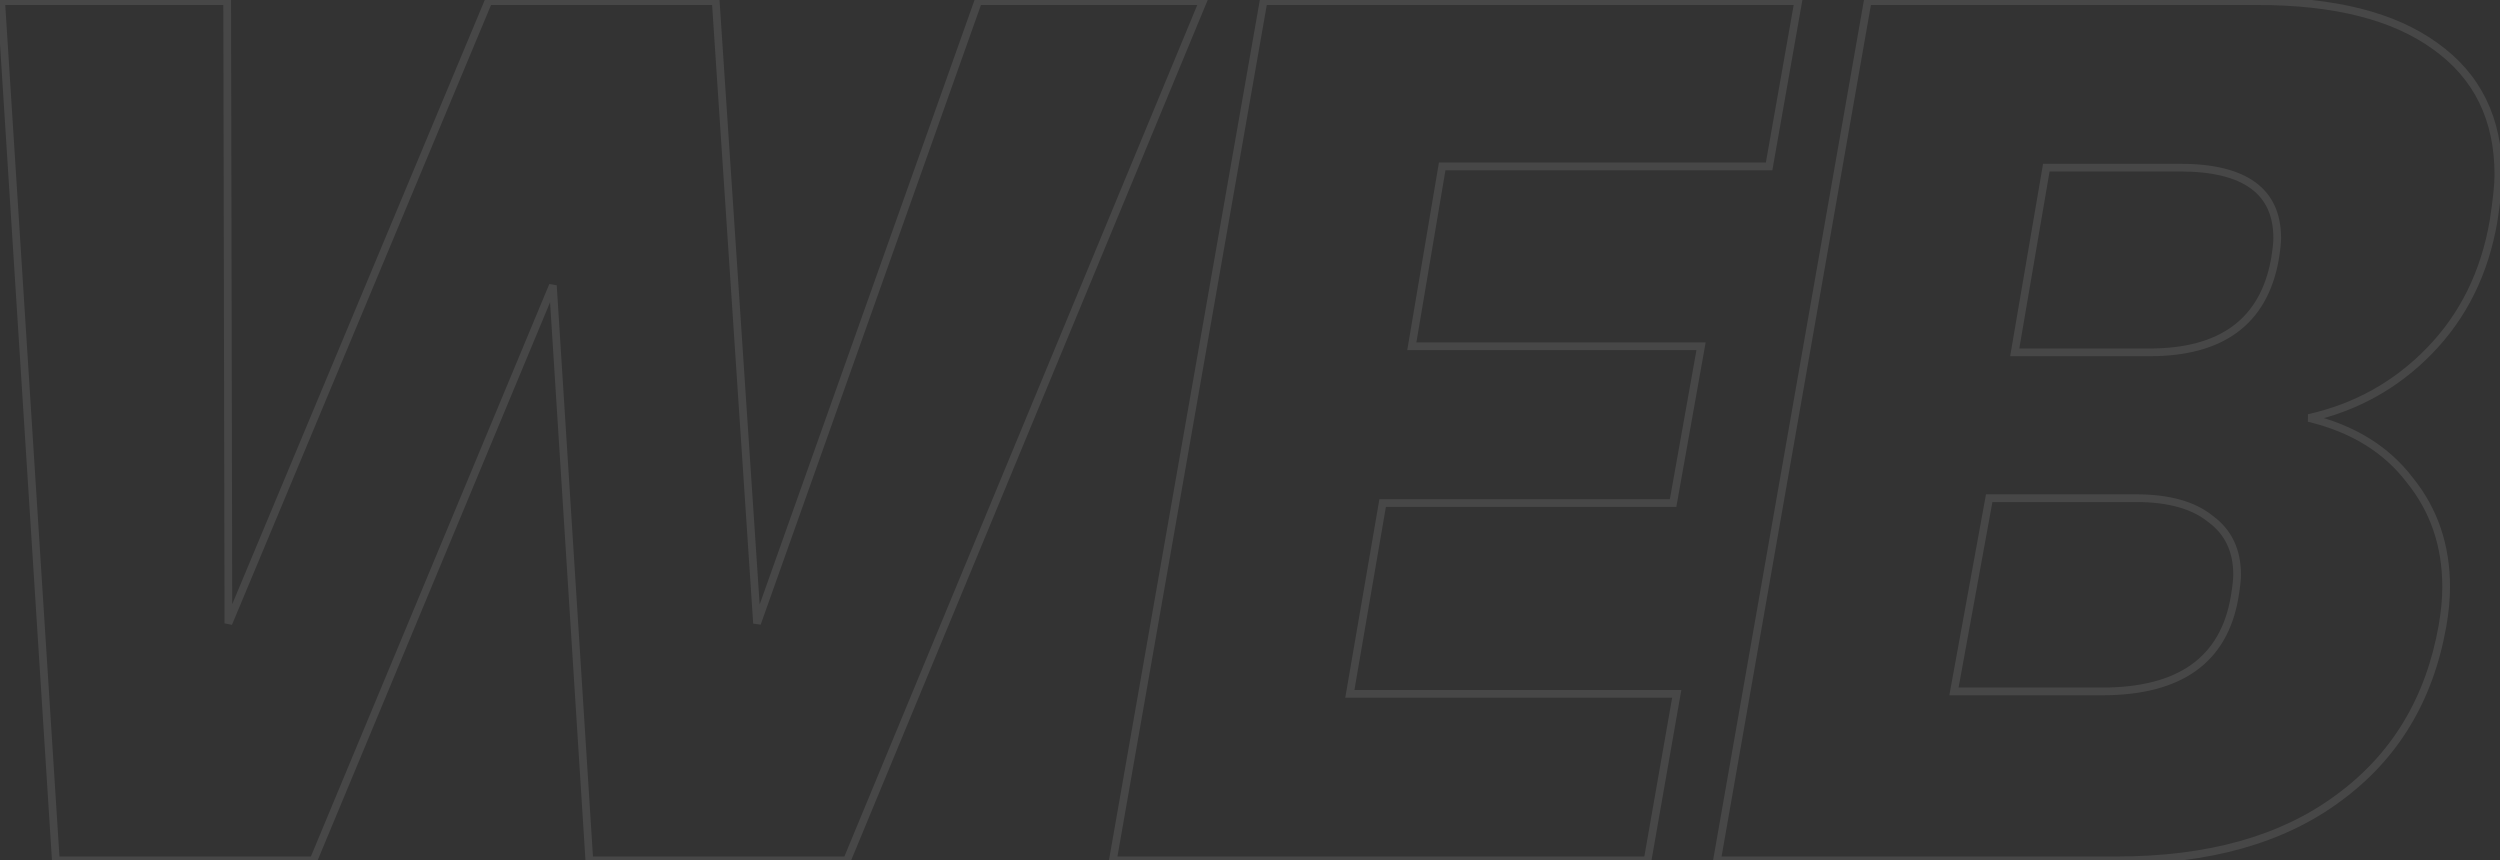 <?xml version="1.0" encoding="UTF-8"?> <svg xmlns="http://www.w3.org/2000/svg" width="648" height="223" viewBox="0 0 648 223" fill="none"><rect x="0" y="0" width="648" height="223" fill="#333333" stroke="none"/> <path opacity="0.1" d="M311.83 0.295L312.754 0.678L313.327 -0.705H311.83V0.295ZM219.535 223V224H220.203L220.459 223.383L219.535 223ZM152.755 223L151.757 223.063L151.816 224H152.755V223ZM143.305 74.005L144.303 73.942L142.382 73.621L143.305 74.005ZM81.25 223V224H81.917L82.173 223.384L81.25 223ZM14.47 223L13.472 223.064L13.532 224H14.47V223ZM0.295 0.295V-0.705H-0.771L-0.703 0.359L0.295 0.295ZM58.885 0.295L59.885 0.293L59.883 -0.705H58.885V0.295ZM59.2 161.575L58.2 161.577L60.123 161.961L59.2 161.575ZM126.61 0.295V-0.705H125.944L125.687 -0.091L126.61 0.295ZM185.515 0.295L186.513 0.229L186.451 -0.705H185.515V0.295ZM196.225 161.575L195.227 161.641L197.167 161.91L196.225 161.575ZM253.555 0.295V-0.705H252.849L252.613 -0.04L253.555 0.295ZM310.906 -0.088L218.611 222.617L220.459 223.383L312.754 0.678L310.906 -0.088ZM219.535 222H152.755V224H219.535V222ZM153.753 222.937L144.303 73.942L142.307 74.068L151.757 223.063L153.753 222.937ZM142.382 73.621L80.327 222.616L82.173 223.384L144.228 74.389L142.382 73.621ZM81.25 222H14.47V224H81.25V222ZM15.468 222.936L1.293 0.231L-0.703 0.359L13.472 223.064L15.468 222.936ZM0.295 1.295H58.885V-0.705H0.295V1.295ZM57.885 0.297L58.2 161.577L60.2 161.573L59.885 0.293L57.885 0.297ZM60.123 161.961L127.533 0.681L125.687 -0.091L58.277 161.189L60.123 161.961ZM126.61 1.295H185.515V-0.705H126.61V1.295ZM184.517 0.361L195.227 161.641L197.223 161.509L186.513 0.229L184.517 0.361ZM197.167 161.91L254.497 0.63L252.613 -0.04L195.283 161.24L197.167 161.91ZM253.555 1.295H311.83V-0.705H253.555V1.295ZM373.816 43.135V42.135H372.971L372.83 42.968L373.816 43.135ZM365.941 89.755L364.955 89.588L364.758 90.755H365.941V89.755ZM440.911 89.755L441.896 89.93L442.105 88.755H440.911V89.755ZM433.666 130.39V131.39H434.504L434.651 130.566L433.666 130.39ZM358.381 130.39V129.39H357.538L357.396 130.221L358.381 130.39ZM349.876 179.845L348.891 179.676L348.689 180.845H349.876V179.845ZM434.611 179.845L435.596 180.018L435.802 178.845H434.611V179.845ZM427.051 223V224H427.891L428.036 223.173L427.051 223ZM288.451 223L287.466 222.827L287.26 224H288.451V223ZM327.511 0.295V-0.705H326.671L326.526 0.122L327.511 0.295ZM466.111 0.295L467.096 0.469L467.303 -0.705H466.111V0.295ZM458.551 43.135V44.135H459.39L459.536 43.309L458.551 43.135ZM372.83 42.968L364.955 89.588L366.927 89.922L374.802 43.301L372.83 42.968ZM365.941 90.755H440.911V88.755H365.941V90.755ZM439.927 89.579L432.682 130.214L434.651 130.566L441.896 89.93L439.927 89.579ZM433.666 129.39H358.381V131.39H433.666V129.39ZM357.396 130.221L348.891 179.676L350.862 180.014L359.367 130.559L357.396 130.221ZM349.876 180.845H434.611V178.845H349.876V180.845ZM433.626 179.672L426.066 222.827L428.036 223.173L435.596 180.018L433.626 179.672ZM427.051 222H288.451V224H427.051V222ZM289.436 223.173L328.496 0.468L326.526 0.122L287.466 222.827L289.436 223.173ZM327.511 1.295H466.111V-0.705H327.511V1.295ZM465.126 0.121L457.566 42.961L459.536 43.309L467.096 0.469L465.126 0.121ZM458.551 42.135H373.816V44.135H458.551V42.135ZM646.326 57.31L647.311 57.479L647.313 57.471L647.314 57.462L646.326 57.31ZM629.631 91.015L628.915 90.316L628.915 90.317L629.631 91.015ZM598.446 108.34L598.227 107.364L598.211 109.312L598.446 108.34ZM624.591 124.405L623.796 125.012L623.805 125.023L623.814 125.035L624.591 124.405ZM633.096 162.205L632.111 162.031L632.111 162.032L633.096 162.205ZM606.006 206.935L605.417 206.127L605.411 206.131L606.006 206.935ZM445.041 223L444.056 222.827L443.85 224H445.041V223ZM484.101 0.295V-0.705H483.261L483.116 0.122L484.101 0.295ZM631.206 11.95L630.618 12.759L630.626 12.765L631.206 11.95ZM522.216 91.33L521.23 91.161L521.03 92.33H522.216V91.33ZM589.626 67.39L590.609 67.571L590.611 67.563L590.612 67.554L589.626 67.39ZM530.406 43.45V42.45H529.562L529.42 43.281L530.406 43.45ZM579.231 154.645L578.244 154.481L578.244 154.481L579.231 154.645ZM572.931 134.485L572.301 135.262L572.321 135.279L572.342 135.294L572.931 134.485ZM515.601 129.13V128.13H514.766L514.617 128.951L515.601 129.13ZM506.466 179.215L505.482 179.036L505.267 180.215H506.466V179.215ZM645.34 57.141C643.061 70.398 637.582 81.443 628.915 90.316L630.346 91.714C639.319 82.527 644.97 71.102 647.311 57.479L645.34 57.141ZM628.915 90.317C620.442 98.996 610.22 104.676 598.227 107.364L598.664 109.316C611.031 106.544 621.599 100.674 630.346 91.713L628.915 90.317ZM598.211 109.312C609.366 111.998 617.867 117.243 623.796 125.012L625.385 123.798C619.134 115.607 610.205 110.142 598.68 107.368L598.211 109.312ZM623.814 125.035C629.959 132.614 633.041 141.627 633.041 152.125H635.041C635.041 141.203 631.822 131.736 625.367 123.775L623.814 125.035ZM633.041 152.125C633.041 155.209 632.732 158.51 632.111 162.031L634.08 162.379C634.719 158.76 635.041 155.341 635.041 152.125H633.041ZM632.111 162.032C628.792 180.906 619.893 195.58 605.417 206.127L606.594 207.743C621.519 196.87 630.679 181.724 634.08 162.378L632.111 162.032ZM605.411 206.131C591.141 216.679 572.259 222 548.676 222V224C572.552 224 591.89 218.611 606.6 207.739L605.411 206.131ZM548.676 222H445.041V224H548.676V222ZM446.026 223.173L485.086 0.468L483.116 0.122L444.056 222.827L446.026 223.173ZM484.101 1.295H585.216V-0.705H484.101V1.295ZM585.216 1.295C605.056 1.295 620.146 5.162 630.618 12.759L631.793 11.141C620.845 3.198 605.275 -0.705 585.216 -0.705V1.295ZM630.626 12.765C641.258 20.33 646.586 31.143 646.586 45.34H648.586C648.586 30.557 642.993 19.11 631.785 11.135L630.626 12.765ZM646.586 45.34C646.586 47.778 646.176 51.703 645.337 57.158L647.314 57.462C648.155 51.996 648.586 47.942 648.586 45.34H646.586ZM522.216 92.33H557.181V90.33H522.216V92.33ZM557.181 92.33C566.658 92.33 574.268 90.308 579.903 86.15C585.556 81.979 589.103 75.746 590.609 67.571L588.642 67.209C587.208 74.994 583.878 80.731 578.716 84.54C573.536 88.362 566.393 90.33 557.181 90.33V92.33ZM590.612 67.554C591.034 65.023 591.256 63.066 591.256 61.72H589.256C589.256 62.894 589.057 64.717 588.639 67.226L590.612 67.554ZM591.256 61.72C591.256 55.373 589.049 50.475 584.543 47.208C580.095 43.984 573.547 42.45 565.056 42.45V44.45C573.365 44.45 579.416 45.961 583.369 48.827C587.262 51.65 589.256 55.887 589.256 61.72H591.256ZM565.056 42.45H530.406V44.45H565.056V42.45ZM529.42 43.281L521.23 91.161L523.201 91.499L531.391 43.619L529.42 43.281ZM580.217 154.809C580.639 152.278 580.861 150.321 580.861 148.975H578.861C578.861 150.149 578.662 151.972 578.244 154.481L580.217 154.809ZM580.861 148.975C580.861 142.393 578.427 137.246 573.519 133.676L572.342 135.294C576.674 138.444 578.861 142.957 578.861 148.975H580.861ZM573.56 133.708C568.904 129.939 562.238 128.13 553.716 128.13V130.13C561.993 130.13 568.137 131.891 572.301 135.262L573.56 133.708ZM553.716 128.13H515.601V130.13H553.716V128.13ZM514.617 128.951L505.482 179.036L507.449 179.394L516.584 129.309L514.617 128.951ZM506.466 180.215H544.896V178.215H506.466V180.215ZM544.896 180.215C555.097 180.215 563.23 178.144 569.181 173.886C575.158 169.609 578.817 163.21 580.217 154.809L578.244 154.481C576.914 162.46 573.486 168.346 568.017 172.259C562.524 176.191 554.854 178.215 544.896 178.215V180.215Z" fill="white"></path> </svg> 